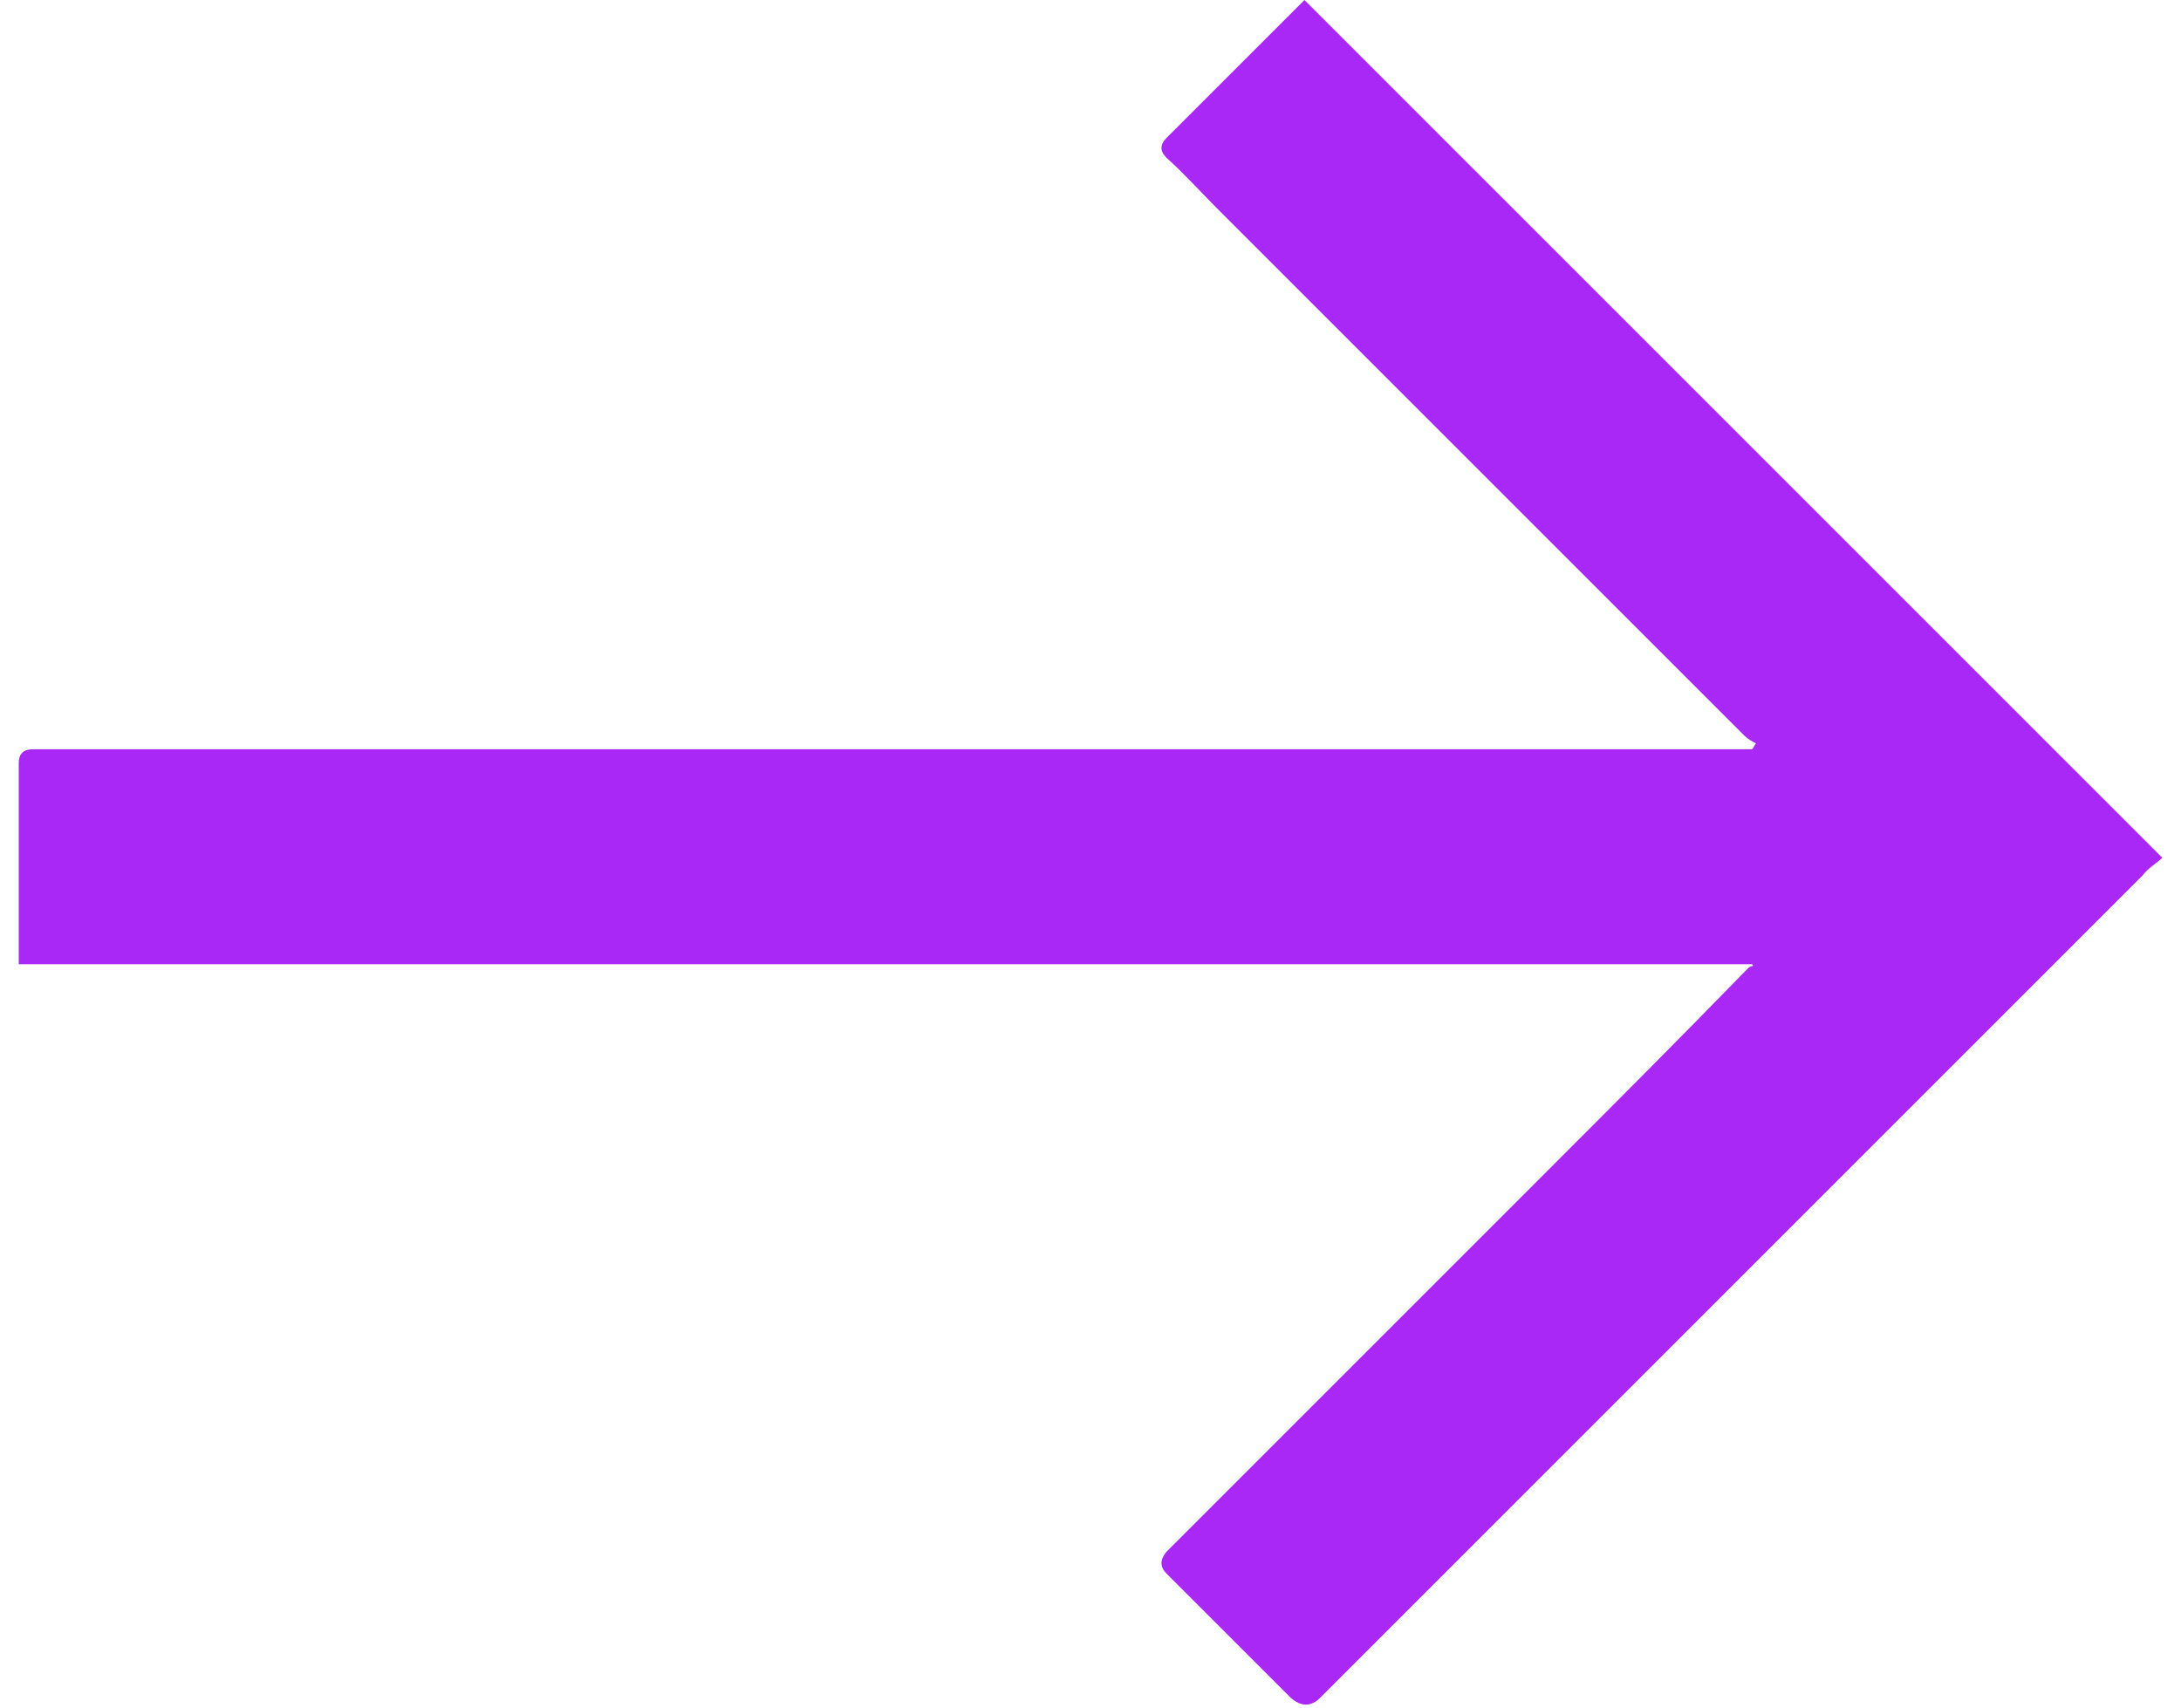 <?xml version="1.0" encoding="UTF-8"?>
<svg id="Camada_1" xmlns="http://www.w3.org/2000/svg" version="1.1" viewBox="0 0 110.6 86.62">
  <!-- Generator: Adobe Illustrator 29.6.1, SVG Export Plug-In . SVG Version: 2.1.1 Build 9)  -->
  <defs>
    <style>
      .st0 {
        fill: #a928f6;
      }
    </style>
  </defs>
  <path class="st0" d="M88.85,48.9H.95v-10.2q0-.7.7-.7h87.2c.1-.1.1-.2.2-.3-.2-.1-.4-.2-.6-.4-8.9-8.9-17.9-17.9-26.8-26.8-.8-.8-1.6-1.7-2.5-2.5q-.5-.5,0-1c2.3-2.3,4.5-4.5,6.8-6.8l.2-.2,43.5,43.5c-.3.3-.7.5-1,.9-13.9,13.9-27.8,27.8-41.7,41.7q-.7.7-1.5,0c-2.1-2.1-4.2-4.2-6.3-6.3q-.5-.5,0-1.1c6.2-6.2,12.5-12.5,18.7-18.7,3.6-3.6,7.2-7.2,10.8-10.9.1-.1.2-.1.2-.1.1,0,0-.1,0-.1Z"/>
</svg>